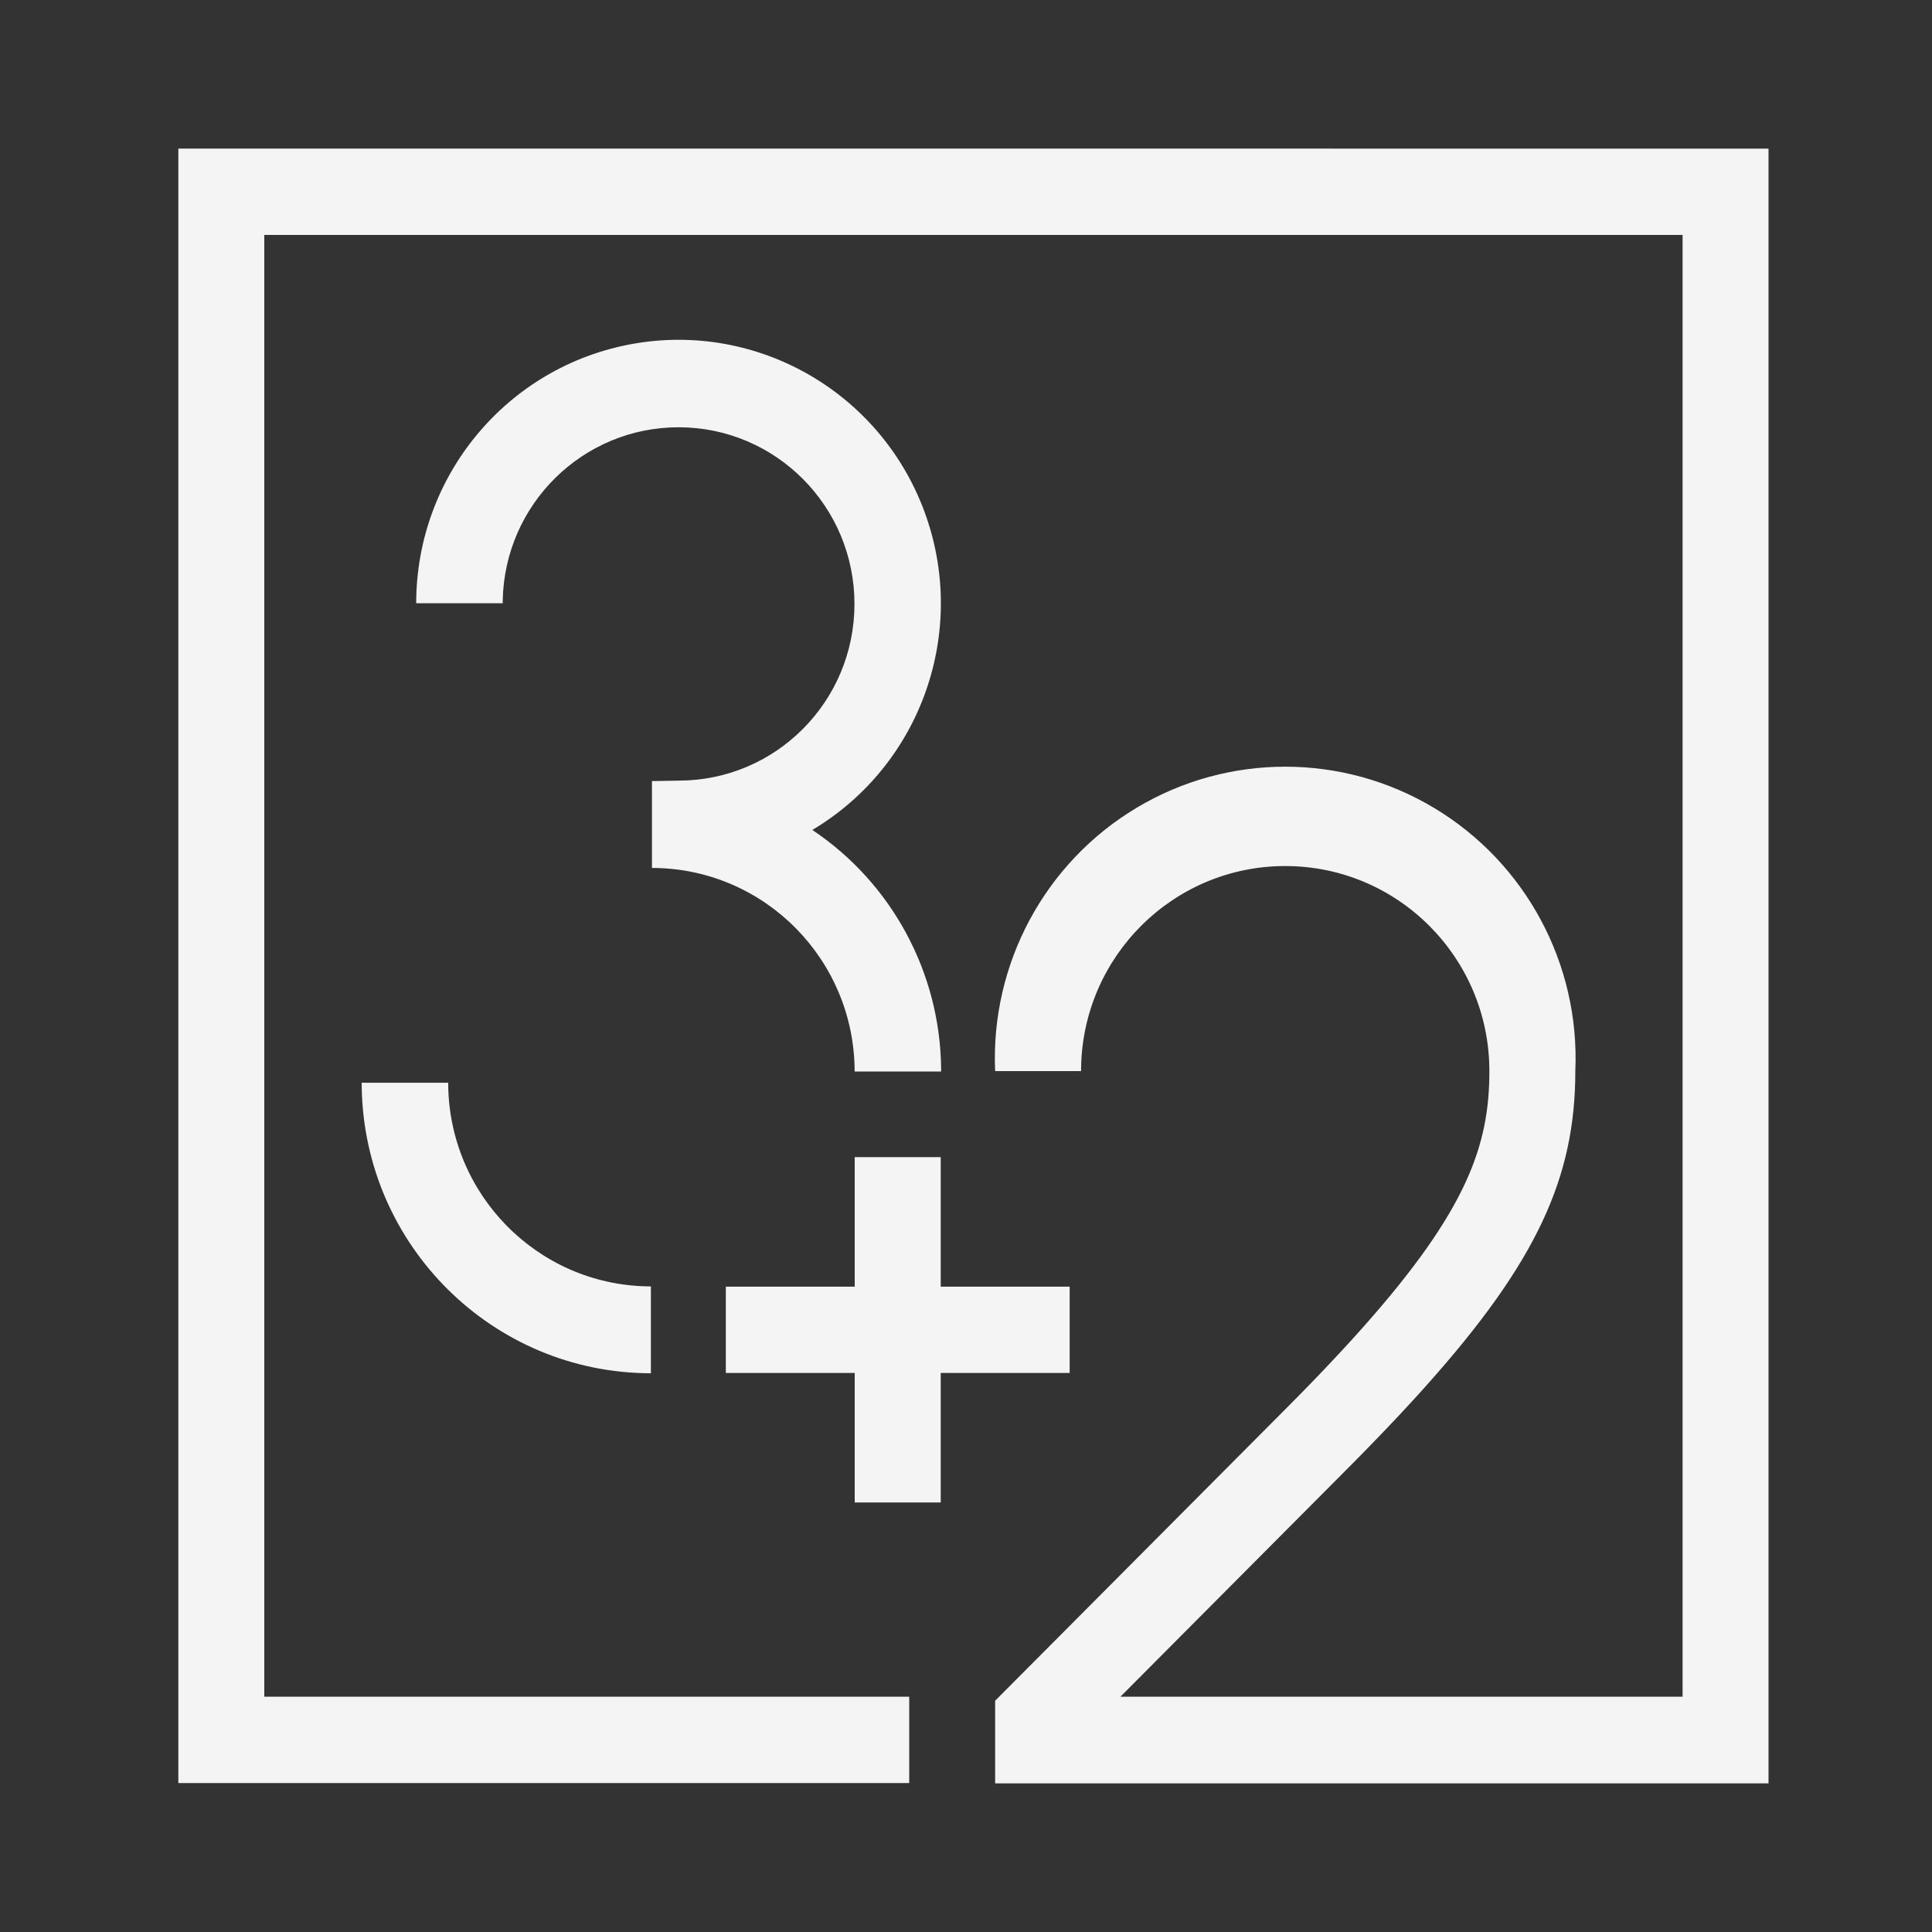<svg height="130" viewBox="0 0 130 130" width="130" xmlns="http://www.w3.org/2000/svg"><rect x="0" y="0" width="130" height="130" fill="#333333" stroke="none"/><path d="m119 10v110h-52.039v-5.562l19.642-19.729c.23-.231.457-.46.679-.686l.657-.671.635-.656.614-.642.592-.628c.194-.207.385-.412.572-.614l.551-.601c.09-.099.18-.197.268-.295l.521-.581c7.073-7.953 8.525-12.327 8.525-17.263 0-7.62-6.15-13.798-13.737-13.798-7.511 0-13.614 6.055-13.735 13.57l-.002.228h-5.783c-.314-7.209 3.336-14.01 9.505-17.709 6.169-3.699 13.861-3.699 20.03 0 6.169 3.699 9.819 10.5 9.505 17.709 0 7.125-2.563 12.813-10.059 21.197l-.551.611c-.093.103-.187.206-.282.309l-.577.626-.594.636c-.704.748-1.444 1.518-2.222 2.311l-.676.686-.345.348-15.306 15.374h37.83v-98.363h-95.435v98.363h43.396v5.808h-49.179v-109.979zm-55.701 67.861v8.714h8.676v5.808h-8.676v8.714h-5.787v-8.714h-8.672v-5.808h8.672v-8.714zm-33.141-5.006c.007 7.488 5.987 13.572 13.414 13.702l.225.002v5.846c-10.636-.014-19.274-8.585-19.457-19.227l-.003-.323zm12.367-49.708c8.404-1.521 16.687 3.219 19.67 11.256s-.19 17.066-7.535 21.442c5.35 3.582 8.59 9.584 8.666 16.033l.001.223h-5.82c-.009-7.487-5.989-13.568-13.414-13.698l-.225-.002v-5.846l.331-.002 1.473-.027c6.529-.007 11.819-5.323 11.823-11.881.004-6.558-5.28-11.88-11.809-11.895-6.464-.014-11.73 5.179-11.859 11.645l-.002.196h-5.82c.002-8.577 6.117-15.923 14.521-17.444z" fill="#f4f4f4"/></svg>